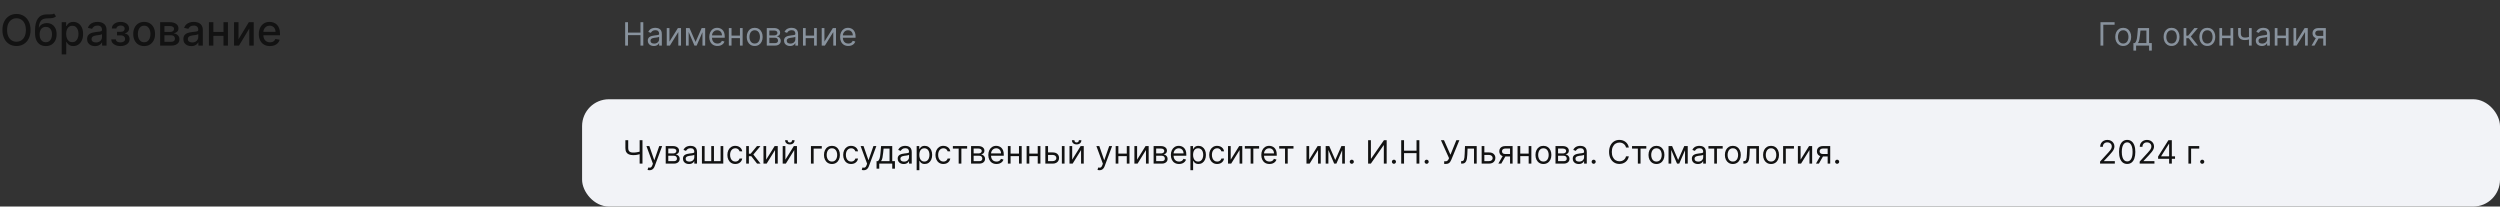 <?xml version="1.0" encoding="UTF-8"?> <svg xmlns="http://www.w3.org/2000/svg" width="932" height="77" viewBox="0 0 932 77" fill="none"><rect x="0" y="0" width="932" height="77" fill="#333333" stroke="none"/><path d="M11.386 11.182C11.386 12.424 11.159 13.492 10.704 14.386C10.25 15.277 9.627 15.962 8.835 16.443C8.047 16.921 7.152 17.159 6.148 17.159C5.14 17.159 4.241 16.921 3.449 16.443C2.661 15.962 2.04 15.275 1.585 14.381C1.131 13.487 0.903 12.421 0.903 11.182C0.903 9.939 1.131 8.873 1.585 7.983C2.04 7.089 2.661 6.403 3.449 5.926C4.241 5.445 5.14 5.205 6.148 5.205C7.152 5.205 8.047 5.445 8.835 5.926C9.627 6.403 10.25 7.089 10.704 7.983C11.159 8.873 11.386 9.939 11.386 11.182ZM9.648 11.182C9.648 10.235 9.494 9.438 9.188 8.79C8.884 8.138 8.468 7.646 7.938 7.312C7.411 6.975 6.814 6.807 6.148 6.807C5.477 6.807 4.879 6.975 4.352 7.312C3.826 7.646 3.409 8.138 3.102 8.79C2.799 9.438 2.648 10.235 2.648 11.182C2.648 12.129 2.799 12.928 3.102 13.579C3.409 14.227 3.826 14.72 4.352 15.057C4.879 15.39 5.477 15.557 6.148 15.557C6.814 15.557 7.411 15.39 7.938 15.057C8.468 14.72 8.884 14.227 9.188 13.579C9.494 12.928 9.648 12.129 9.648 11.182ZM20.172 5.023L20.876 6.097C20.615 6.335 20.318 6.506 19.984 6.608C19.655 6.706 19.274 6.769 18.842 6.795C18.41 6.818 17.916 6.839 17.359 6.858C16.731 6.877 16.213 7.013 15.808 7.267C15.403 7.517 15.09 7.888 14.871 8.381C14.655 8.869 14.515 9.483 14.45 10.222H14.558C14.842 9.68 15.236 9.275 15.74 9.006C16.248 8.737 16.818 8.602 17.45 8.602C18.155 8.602 18.782 8.763 19.331 9.085C19.88 9.407 20.312 9.879 20.626 10.5C20.945 11.117 21.104 11.873 21.104 12.767C21.104 13.672 20.937 14.454 20.604 15.114C20.274 15.773 19.808 16.282 19.206 16.642C18.608 16.998 17.901 17.176 17.087 17.176C16.272 17.176 15.562 16.992 14.956 16.625C14.354 16.254 13.886 15.704 13.553 14.977C13.223 14.25 13.058 13.352 13.058 12.284V11.421C13.058 9.424 13.414 7.922 14.126 6.915C14.838 5.907 15.903 5.39 17.32 5.364C17.778 5.352 18.187 5.35 18.547 5.358C18.907 5.362 19.221 5.345 19.49 5.307C19.763 5.265 19.99 5.17 20.172 5.023ZM17.092 15.75C17.566 15.75 17.973 15.631 18.314 15.392C18.659 15.15 18.924 14.807 19.109 14.364C19.295 13.921 19.388 13.398 19.388 12.796C19.388 12.204 19.295 11.703 19.109 11.29C18.924 10.877 18.659 10.562 18.314 10.347C17.969 10.127 17.556 10.017 17.075 10.017C16.719 10.017 16.401 10.079 16.121 10.204C15.84 10.326 15.6 10.506 15.399 10.744C15.202 10.983 15.049 11.275 14.939 11.619C14.833 11.96 14.776 12.352 14.768 12.796C14.768 13.697 14.975 14.415 15.388 14.949C15.805 15.483 16.373 15.75 17.092 15.75ZM23.001 20.273V8.273H24.66V9.688H24.803C24.901 9.506 25.043 9.295 25.229 9.057C25.414 8.818 25.672 8.61 26.001 8.432C26.331 8.25 26.767 8.159 27.308 8.159C28.013 8.159 28.642 8.337 29.195 8.693C29.748 9.049 30.181 9.562 30.496 10.233C30.814 10.903 30.973 11.71 30.973 12.653C30.973 13.597 30.816 14.405 30.501 15.079C30.187 15.75 29.755 16.267 29.206 16.631C28.657 16.991 28.03 17.171 27.325 17.171C26.795 17.171 26.361 17.081 26.024 16.903C25.691 16.725 25.43 16.517 25.24 16.278C25.051 16.04 24.905 15.828 24.803 15.642H24.7V20.273H23.001ZM24.666 12.636C24.666 13.25 24.755 13.788 24.933 14.25C25.111 14.712 25.369 15.074 25.706 15.335C26.043 15.593 26.456 15.722 26.945 15.722C27.452 15.722 27.876 15.587 28.217 15.318C28.558 15.046 28.816 14.676 28.99 14.21C29.168 13.744 29.257 13.22 29.257 12.636C29.257 12.061 29.17 11.544 28.996 11.085C28.825 10.627 28.568 10.265 28.223 10C27.882 9.735 27.456 9.602 26.945 9.602C26.452 9.602 26.035 9.729 25.695 9.983C25.358 10.237 25.102 10.591 24.928 11.046C24.753 11.5 24.666 12.03 24.666 12.636ZM35.416 17.193C34.863 17.193 34.363 17.091 33.916 16.886C33.469 16.678 33.115 16.377 32.854 15.983C32.596 15.589 32.467 15.106 32.467 14.534C32.467 14.042 32.562 13.636 32.751 13.318C32.941 13 33.197 12.748 33.519 12.562C33.84 12.377 34.2 12.237 34.598 12.142C34.996 12.047 35.401 11.975 35.814 11.926C36.337 11.866 36.761 11.816 37.087 11.778C37.412 11.737 37.649 11.671 37.797 11.579C37.945 11.489 38.019 11.341 38.019 11.136V11.097C38.019 10.6 37.878 10.216 37.598 9.943C37.322 9.67 36.909 9.534 36.359 9.534C35.787 9.534 35.337 9.661 35.007 9.915C34.681 10.165 34.456 10.443 34.331 10.75L32.734 10.386C32.924 9.856 33.2 9.428 33.564 9.102C33.931 8.773 34.354 8.534 34.831 8.386C35.308 8.235 35.81 8.159 36.337 8.159C36.685 8.159 37.054 8.201 37.445 8.284C37.839 8.364 38.206 8.511 38.547 8.727C38.892 8.943 39.174 9.252 39.394 9.653C39.613 10.051 39.723 10.568 39.723 11.204V17H38.064V15.807H37.996C37.886 16.026 37.721 16.242 37.501 16.454C37.282 16.667 36.999 16.843 36.655 16.983C36.31 17.123 35.897 17.193 35.416 17.193ZM35.785 15.829C36.255 15.829 36.657 15.737 36.99 15.551C37.327 15.366 37.583 15.123 37.757 14.824C37.935 14.521 38.024 14.197 38.024 13.852V12.727C37.964 12.788 37.846 12.845 37.672 12.898C37.501 12.947 37.306 12.991 37.087 13.028C36.867 13.062 36.653 13.095 36.445 13.125C36.236 13.152 36.062 13.174 35.922 13.193C35.592 13.235 35.291 13.305 35.019 13.403C34.749 13.502 34.534 13.644 34.371 13.829C34.212 14.011 34.132 14.254 34.132 14.557C34.132 14.977 34.287 15.296 34.598 15.511C34.909 15.723 35.304 15.829 35.785 15.829ZM41.469 14.693H43.207C43.23 15.049 43.391 15.324 43.69 15.517C43.993 15.71 44.385 15.807 44.867 15.807C45.355 15.807 45.772 15.703 46.117 15.494C46.461 15.282 46.633 14.954 46.633 14.511C46.633 14.246 46.567 14.015 46.435 13.818C46.306 13.617 46.122 13.462 45.883 13.352C45.649 13.242 45.37 13.188 45.048 13.188H43.628V11.852H45.048C45.529 11.852 45.889 11.742 46.128 11.523C46.367 11.303 46.486 11.028 46.486 10.699C46.486 10.343 46.357 10.057 46.099 9.841C45.846 9.621 45.492 9.511 45.037 9.511C44.575 9.511 44.19 9.616 43.883 9.824C43.577 10.028 43.416 10.294 43.401 10.619H41.685C41.696 10.131 41.844 9.703 42.128 9.335C42.416 8.964 42.802 8.676 43.287 8.472C43.776 8.263 44.331 8.159 44.952 8.159C45.599 8.159 46.16 8.263 46.633 8.472C47.107 8.68 47.472 8.968 47.73 9.335C47.992 9.703 48.122 10.125 48.122 10.602C48.122 11.083 47.978 11.477 47.69 11.784C47.406 12.087 47.035 12.305 46.577 12.438V12.528C46.914 12.551 47.213 12.653 47.474 12.835C47.736 13.017 47.94 13.258 48.088 13.557C48.236 13.856 48.31 14.195 48.31 14.574C48.31 15.108 48.162 15.57 47.867 15.96C47.575 16.35 47.169 16.651 46.651 16.864C46.135 17.072 45.546 17.176 44.883 17.176C44.24 17.176 43.662 17.076 43.151 16.875C42.643 16.671 42.24 16.383 41.94 16.011C41.645 15.64 41.488 15.201 41.469 14.693ZM53.74 17.176C52.922 17.176 52.208 16.989 51.598 16.614C50.988 16.239 50.515 15.714 50.178 15.04C49.84 14.366 49.672 13.578 49.672 12.676C49.672 11.771 49.84 10.979 50.178 10.301C50.515 9.623 50.988 9.097 51.598 8.722C52.208 8.347 52.922 8.159 53.74 8.159C54.558 8.159 55.272 8.347 55.882 8.722C56.492 9.097 56.965 9.623 57.303 10.301C57.64 10.979 57.808 11.771 57.808 12.676C57.808 13.578 57.64 14.366 57.303 15.04C56.965 15.714 56.492 16.239 55.882 16.614C55.272 16.989 54.558 17.176 53.74 17.176ZM53.746 15.75C54.276 15.75 54.715 15.61 55.064 15.329C55.412 15.049 55.67 14.676 55.837 14.21C56.007 13.744 56.092 13.231 56.092 12.671C56.092 12.114 56.007 11.602 55.837 11.136C55.67 10.667 55.412 10.29 55.064 10.006C54.715 9.722 54.276 9.58 53.746 9.58C53.212 9.58 52.769 9.722 52.416 10.006C52.068 10.29 51.808 10.667 51.638 11.136C51.471 11.602 51.388 12.114 51.388 12.671C51.388 13.231 51.471 13.744 51.638 14.21C51.808 14.676 52.068 15.049 52.416 15.329C52.769 15.61 53.212 15.75 53.746 15.75ZM59.705 17V8.273H63.324C64.309 8.273 65.089 8.483 65.665 8.903C66.24 9.32 66.528 9.886 66.528 10.602C66.528 11.114 66.365 11.519 66.04 11.818C65.714 12.117 65.282 12.318 64.744 12.421C65.135 12.466 65.492 12.583 65.818 12.773C66.144 12.958 66.405 13.208 66.602 13.523C66.803 13.837 66.903 14.212 66.903 14.648C66.903 15.11 66.784 15.519 66.546 15.875C66.307 16.227 65.96 16.504 65.506 16.704C65.055 16.901 64.511 17 63.875 17H59.705ZM61.301 15.579H63.875C64.296 15.579 64.625 15.479 64.864 15.278C65.102 15.078 65.222 14.805 65.222 14.46C65.222 14.055 65.102 13.737 64.864 13.506C64.625 13.271 64.296 13.153 63.875 13.153H61.301V15.579ZM61.301 11.909H63.341C63.659 11.909 63.932 11.864 64.159 11.773C64.39 11.682 64.566 11.553 64.688 11.386C64.812 11.216 64.875 11.015 64.875 10.784C64.875 10.447 64.737 10.184 64.46 9.994C64.184 9.805 63.805 9.71 63.324 9.71H61.301V11.909ZM71.307 17.193C70.754 17.193 70.254 17.091 69.807 16.886C69.36 16.678 69.006 16.377 68.744 15.983C68.487 15.589 68.358 15.106 68.358 14.534C68.358 14.042 68.453 13.636 68.642 13.318C68.831 13 69.087 12.748 69.409 12.562C69.731 12.377 70.091 12.237 70.489 12.142C70.886 12.047 71.292 11.975 71.704 11.926C72.227 11.866 72.651 11.816 72.977 11.778C73.303 11.737 73.54 11.671 73.688 11.579C73.835 11.489 73.909 11.341 73.909 11.136V11.097C73.909 10.6 73.769 10.216 73.489 9.943C73.212 9.67 72.799 9.534 72.25 9.534C71.678 9.534 71.227 9.661 70.898 9.915C70.572 10.165 70.347 10.443 70.222 10.75L68.625 10.386C68.814 9.856 69.091 9.428 69.454 9.102C69.822 8.773 70.244 8.534 70.722 8.386C71.199 8.235 71.701 8.159 72.227 8.159C72.576 8.159 72.945 8.201 73.335 8.284C73.729 8.364 74.097 8.511 74.438 8.727C74.782 8.943 75.064 9.252 75.284 9.653C75.504 10.051 75.614 10.568 75.614 11.204V17H73.954V15.807H73.886C73.776 16.026 73.612 16.242 73.392 16.454C73.172 16.667 72.89 16.843 72.546 16.983C72.201 17.123 71.788 17.193 71.307 17.193ZM71.676 15.829C72.146 15.829 72.547 15.737 72.881 15.551C73.218 15.366 73.474 15.123 73.648 14.824C73.826 14.521 73.915 14.197 73.915 13.852V12.727C73.854 12.788 73.737 12.845 73.562 12.898C73.392 12.947 73.197 12.991 72.977 13.028C72.758 13.062 72.544 13.095 72.335 13.125C72.127 13.152 71.953 13.174 71.812 13.193C71.483 13.235 71.182 13.305 70.909 13.403C70.64 13.502 70.424 13.644 70.261 13.829C70.102 14.011 70.023 14.254 70.023 14.557C70.023 14.977 70.178 15.296 70.489 15.511C70.799 15.723 71.195 15.829 71.676 15.829ZM83.791 11.903V13.375H79.064V11.903H83.791ZM79.541 8.273V17H77.876V8.273H79.541ZM84.979 8.273V17H83.32V8.273H84.979ZM88.916 14.619L92.763 8.273H94.592V17H92.928V10.648L89.098 17H87.251V8.273H88.916V14.619ZM100.638 17.176C99.778 17.176 99.037 16.992 98.416 16.625C97.799 16.254 97.322 15.733 96.984 15.062C96.651 14.388 96.484 13.598 96.484 12.693C96.484 11.799 96.651 11.011 96.984 10.329C97.322 9.648 97.791 9.116 98.394 8.733C98.999 8.35 99.708 8.159 100.518 8.159C101.011 8.159 101.488 8.241 101.95 8.403C102.412 8.566 102.827 8.822 103.195 9.17C103.562 9.519 103.852 9.972 104.064 10.528C104.276 11.081 104.382 11.754 104.382 12.546V13.148H97.445V11.875H102.717C102.717 11.428 102.626 11.032 102.445 10.688C102.263 10.339 102.007 10.064 101.678 9.864C101.352 9.663 100.969 9.562 100.53 9.562C100.053 9.562 99.636 9.68 99.28 9.915C98.928 10.146 98.655 10.449 98.462 10.824C98.272 11.195 98.178 11.598 98.178 12.034V13.028C98.178 13.612 98.28 14.108 98.484 14.517C98.693 14.926 98.983 15.239 99.354 15.454C99.725 15.667 100.159 15.773 100.655 15.773C100.977 15.773 101.27 15.727 101.536 15.636C101.801 15.542 102.03 15.402 102.223 15.216C102.416 15.03 102.564 14.801 102.666 14.528L104.274 14.818C104.145 15.292 103.914 15.706 103.581 16.062C103.251 16.415 102.837 16.689 102.337 16.886C101.84 17.079 101.274 17.176 100.638 17.176Z" fill="#121212"></path><path d="M233.057 17V8.273H234.114V12.159H238.767V8.273H239.824V17H238.767V13.097H234.114V17H233.057ZM243.729 17.153C243.315 17.153 242.938 17.075 242.6 16.919C242.262 16.76 241.994 16.531 241.795 16.233C241.596 15.932 241.496 15.568 241.496 15.142C241.496 14.767 241.57 14.463 241.718 14.23C241.866 13.994 242.063 13.81 242.31 13.676C242.558 13.543 242.83 13.443 243.129 13.378C243.43 13.31 243.732 13.256 244.036 13.216C244.434 13.165 244.756 13.126 245.004 13.101C245.254 13.072 245.435 13.026 245.549 12.96C245.665 12.895 245.724 12.781 245.724 12.619V12.585C245.724 12.165 245.609 11.838 245.379 11.605C245.151 11.372 244.806 11.256 244.343 11.256C243.863 11.256 243.487 11.361 243.214 11.571C242.941 11.781 242.749 12.006 242.638 12.244L241.684 11.903C241.854 11.506 242.082 11.196 242.366 10.974C242.653 10.75 242.965 10.594 243.303 10.506C243.644 10.415 243.979 10.369 244.309 10.369C244.519 10.369 244.761 10.395 245.033 10.446C245.309 10.494 245.575 10.595 245.83 10.749C246.089 10.902 246.303 11.133 246.474 11.443C246.644 11.753 246.729 12.168 246.729 12.688V17H245.724V16.114H245.673C245.604 16.256 245.491 16.408 245.332 16.57C245.173 16.732 244.961 16.869 244.697 16.983C244.433 17.097 244.11 17.153 243.729 17.153ZM243.883 16.25C244.281 16.25 244.616 16.172 244.888 16.016C245.164 15.859 245.371 15.658 245.511 15.411C245.653 15.163 245.724 14.903 245.724 14.631V13.71C245.681 13.761 245.587 13.808 245.442 13.851C245.3 13.891 245.136 13.926 244.948 13.957C244.763 13.986 244.583 14.011 244.407 14.034C244.234 14.054 244.093 14.071 243.985 14.085C243.724 14.119 243.479 14.175 243.252 14.251C243.028 14.325 242.846 14.438 242.707 14.588C242.57 14.736 242.502 14.938 242.502 15.193C242.502 15.543 242.631 15.807 242.89 15.986C243.151 16.162 243.482 16.25 243.883 16.25ZM249.571 15.517L252.724 10.454H253.883V17H252.877V11.938L249.741 17H248.565V10.454H249.571V15.517ZM259.305 15.636L261.589 10.454H262.543L259.714 17H258.896L256.117 10.454H257.055L259.305 15.636ZM256.731 10.454V17H255.725V10.454H256.731ZM261.879 17V10.454H262.884V17H261.879ZM267.469 17.136C266.839 17.136 266.295 16.997 265.837 16.719C265.383 16.438 265.032 16.046 264.785 15.543C264.54 15.037 264.418 14.449 264.418 13.778C264.418 13.108 264.54 12.517 264.785 12.006C265.032 11.492 265.376 11.091 265.816 10.804C266.259 10.514 266.776 10.369 267.367 10.369C267.708 10.369 268.045 10.426 268.377 10.54C268.71 10.653 269.012 10.838 269.285 11.094C269.558 11.347 269.775 11.682 269.937 12.099C270.099 12.517 270.18 13.031 270.18 13.642V14.068H265.134V13.199H269.157C269.157 12.829 269.083 12.5 268.935 12.21C268.79 11.921 268.583 11.692 268.313 11.524C268.046 11.357 267.731 11.273 267.367 11.273C266.967 11.273 266.62 11.372 266.327 11.571C266.038 11.767 265.815 12.023 265.658 12.338C265.502 12.653 265.424 12.992 265.424 13.352V13.932C265.424 14.426 265.509 14.845 265.68 15.189C265.853 15.53 266.093 15.79 266.4 15.969C266.707 16.145 267.063 16.233 267.469 16.233C267.734 16.233 267.972 16.196 268.185 16.122C268.401 16.046 268.587 15.932 268.744 15.781C268.9 15.628 269.021 15.438 269.106 15.21L270.077 15.483C269.975 15.812 269.803 16.102 269.562 16.352C269.32 16.599 269.022 16.793 268.667 16.932C268.312 17.068 267.913 17.136 267.469 17.136ZM276.09 13.267V14.204H272.477V13.267H276.09ZM272.715 10.454V17H271.71V10.454H272.715ZM276.857 10.454V17H275.852V10.454H276.857ZM281.353 17.136C280.762 17.136 280.244 16.996 279.798 16.715C279.354 16.433 279.008 16.04 278.758 15.534C278.511 15.028 278.387 14.438 278.387 13.761C278.387 13.079 278.511 12.484 278.758 11.976C279.008 11.467 279.354 11.072 279.798 10.791C280.244 10.51 280.762 10.369 281.353 10.369C281.944 10.369 282.461 10.51 282.904 10.791C283.35 11.072 283.697 11.467 283.944 11.976C284.194 12.484 284.319 13.079 284.319 13.761C284.319 14.438 284.194 15.028 283.944 15.534C283.697 16.04 283.35 16.433 282.904 16.715C282.461 16.996 281.944 17.136 281.353 17.136ZM281.353 16.233C281.802 16.233 282.171 16.118 282.461 15.888C282.751 15.658 282.965 15.355 283.104 14.98C283.244 14.605 283.313 14.199 283.313 13.761C283.313 13.324 283.244 12.916 283.104 12.538C282.965 12.161 282.751 11.855 282.461 11.622C282.171 11.389 281.802 11.273 281.353 11.273C280.904 11.273 280.535 11.389 280.245 11.622C279.955 11.855 279.741 12.161 279.602 12.538C279.462 12.916 279.393 13.324 279.393 13.761C279.393 14.199 279.462 14.605 279.602 14.98C279.741 15.355 279.955 15.658 280.245 15.888C280.535 16.118 280.904 16.233 281.353 16.233ZM285.854 17V10.454H288.53C289.235 10.454 289.794 10.614 290.209 10.932C290.624 11.25 290.831 11.671 290.831 12.193C290.831 12.591 290.713 12.899 290.478 13.118C290.242 13.334 289.939 13.48 289.57 13.557C289.811 13.591 290.046 13.676 290.273 13.812C290.503 13.949 290.694 14.136 290.844 14.375C290.995 14.611 291.07 14.901 291.07 15.244C291.07 15.579 290.985 15.879 290.814 16.143C290.644 16.408 290.4 16.616 290.081 16.77C289.763 16.923 289.382 17 288.939 17H285.854ZM286.809 16.079H288.939C289.286 16.079 289.557 15.997 289.753 15.832C289.949 15.668 290.047 15.443 290.047 15.159C290.047 14.821 289.949 14.555 289.753 14.362C289.557 14.166 289.286 14.068 288.939 14.068H286.809V16.079ZM286.809 13.199H288.53C288.8 13.199 289.032 13.162 289.225 13.088C289.418 13.011 289.566 12.903 289.668 12.764C289.773 12.622 289.826 12.454 289.826 12.261C289.826 11.986 289.711 11.77 289.48 11.614C289.25 11.454 288.934 11.375 288.53 11.375H286.809V13.199ZM294.518 17.153C294.104 17.153 293.727 17.075 293.389 16.919C293.051 16.76 292.783 16.531 292.584 16.233C292.385 15.932 292.286 15.568 292.286 15.142C292.286 14.767 292.359 14.463 292.507 14.23C292.655 13.994 292.852 13.81 293.099 13.676C293.347 13.543 293.619 13.443 293.918 13.378C294.219 13.31 294.521 13.256 294.825 13.216C295.223 13.165 295.545 13.126 295.793 13.101C296.043 13.072 296.224 13.026 296.338 12.96C296.455 12.895 296.513 12.781 296.513 12.619V12.585C296.513 12.165 296.398 11.838 296.168 11.605C295.94 11.372 295.595 11.256 295.132 11.256C294.652 11.256 294.276 11.361 294.003 11.571C293.73 11.781 293.538 12.006 293.428 12.244L292.473 11.903C292.643 11.506 292.871 11.196 293.155 10.974C293.442 10.75 293.754 10.594 294.092 10.506C294.433 10.415 294.768 10.369 295.098 10.369C295.308 10.369 295.55 10.395 295.822 10.446C296.098 10.494 296.364 10.595 296.619 10.749C296.878 10.902 297.092 11.133 297.263 11.443C297.433 11.753 297.518 12.168 297.518 12.688V17H296.513V16.114H296.462C296.393 16.256 296.28 16.408 296.121 16.57C295.962 16.732 295.75 16.869 295.486 16.983C295.222 17.097 294.899 17.153 294.518 17.153ZM294.672 16.25C295.07 16.25 295.405 16.172 295.678 16.016C295.953 15.859 296.161 15.658 296.3 15.411C296.442 15.163 296.513 14.903 296.513 14.631V13.71C296.47 13.761 296.376 13.808 296.232 13.851C296.089 13.891 295.925 13.926 295.737 13.957C295.553 13.986 295.372 14.011 295.196 14.034C295.023 14.054 294.882 14.071 294.774 14.085C294.513 14.119 294.268 14.175 294.041 14.251C293.817 14.325 293.635 14.438 293.496 14.588C293.359 14.736 293.291 14.938 293.291 15.193C293.291 15.543 293.42 15.807 293.679 15.986C293.94 16.162 294.271 16.25 294.672 16.25ZM303.735 13.267V14.204H300.121V13.267H303.735ZM300.36 10.454V17H299.354V10.454H300.36ZM304.502 10.454V17H303.496V10.454H304.502ZM307.344 15.517L310.498 10.454H311.657V17H310.651V11.938L307.515 17H306.338V10.454H307.344V15.517ZM316.243 17.136C315.612 17.136 315.068 16.997 314.611 16.719C314.156 16.438 313.805 16.046 313.558 15.543C313.314 15.037 313.192 14.449 313.192 13.778C313.192 13.108 313.314 12.517 313.558 12.006C313.805 11.492 314.149 11.091 314.589 10.804C315.033 10.514 315.55 10.369 316.141 10.369C316.482 10.369 316.818 10.426 317.151 10.54C317.483 10.653 317.786 10.838 318.058 11.094C318.331 11.347 318.548 11.682 318.71 12.099C318.872 12.517 318.953 13.031 318.953 13.642V14.068H313.908V13.199H317.93C317.93 12.829 317.857 12.5 317.709 12.21C317.564 11.921 317.357 11.692 317.087 11.524C316.82 11.357 316.504 11.273 316.141 11.273C315.74 11.273 315.393 11.372 315.101 11.571C314.811 11.767 314.588 12.023 314.432 12.338C314.276 12.653 314.197 12.992 314.197 13.352V13.932C314.197 14.426 314.283 14.845 314.453 15.189C314.626 15.53 314.866 15.79 315.173 15.969C315.48 16.145 315.837 16.233 316.243 16.233C316.507 16.233 316.746 16.196 316.959 16.122C317.175 16.046 317.361 15.932 317.517 15.781C317.673 15.628 317.794 15.438 317.879 15.21L318.851 15.483C318.749 15.812 318.577 16.102 318.335 16.352C318.094 16.599 317.795 16.793 317.44 16.932C317.085 17.068 316.686 17.136 316.243 17.136Z" fill="#88929D"></path><path d="M788.324 8.273V9.21H784.114V17H783.057V8.273H788.324ZM791.533 17.136C790.942 17.136 790.423 16.996 789.977 16.715C789.534 16.433 789.188 16.04 788.938 15.534C788.69 15.028 788.567 14.438 788.567 13.761C788.567 13.079 788.69 12.484 788.938 11.976C789.188 11.467 789.534 11.072 789.977 10.791C790.423 10.51 790.942 10.369 791.533 10.369C792.124 10.369 792.641 10.51 793.084 10.791C793.53 11.072 793.876 11.467 794.124 11.976C794.374 12.484 794.499 13.079 794.499 13.761C794.499 14.438 794.374 15.028 794.124 15.534C793.876 16.04 793.53 16.433 793.084 16.715C792.641 16.996 792.124 17.136 791.533 17.136ZM791.533 16.233C791.982 16.233 792.351 16.118 792.641 15.888C792.93 15.658 793.145 15.355 793.284 14.98C793.423 14.605 793.493 14.199 793.493 13.761C793.493 13.324 793.423 12.916 793.284 12.538C793.145 12.161 792.93 11.855 792.641 11.622C792.351 11.389 791.982 11.273 791.533 11.273C791.084 11.273 790.714 11.389 790.425 11.622C790.135 11.855 789.92 12.161 789.781 12.538C789.642 12.916 789.572 13.324 789.572 13.761C789.572 14.199 789.642 14.605 789.781 14.98C789.92 15.355 790.135 15.658 790.425 15.888C790.714 16.118 791.084 16.233 791.533 16.233ZM795.335 18.875V16.062H795.88C796.014 15.923 796.129 15.773 796.225 15.611C796.322 15.449 796.406 15.257 796.477 15.036C796.551 14.811 796.613 14.538 796.664 14.217C796.716 13.893 796.761 13.503 796.801 13.046L797.022 10.454H801.181V16.062H802.187V18.875H801.181V17H796.341V18.875H795.335ZM797.022 16.062H800.176V11.392H797.96L797.789 13.046C797.718 13.73 797.63 14.328 797.525 14.839C797.42 15.351 797.252 15.758 797.022 16.062ZM809.556 17.136C808.965 17.136 808.447 16.996 808.001 16.715C807.558 16.433 807.211 16.04 806.961 15.534C806.714 15.028 806.59 14.438 806.59 13.761C806.59 13.079 806.714 12.484 806.961 11.976C807.211 11.467 807.558 11.072 808.001 10.791C808.447 10.51 808.965 10.369 809.556 10.369C810.147 10.369 810.664 10.51 811.107 10.791C811.553 11.072 811.9 11.467 812.147 11.976C812.397 12.484 812.522 13.079 812.522 13.761C812.522 14.438 812.397 15.028 812.147 15.534C811.9 16.04 811.553 16.433 811.107 16.715C810.664 16.996 810.147 17.136 809.556 17.136ZM809.556 16.233C810.005 16.233 810.374 16.118 810.664 15.888C810.954 15.658 811.168 15.355 811.308 14.98C811.447 14.605 811.516 14.199 811.516 13.761C811.516 13.324 811.447 12.916 811.308 12.538C811.168 12.161 810.954 11.855 810.664 11.622C810.374 11.389 810.005 11.273 809.556 11.273C809.107 11.273 808.738 11.389 808.448 11.622C808.158 11.855 807.944 12.161 807.805 12.538C807.665 12.916 807.596 13.324 807.596 13.761C807.596 14.199 807.665 14.605 807.805 14.98C807.944 15.355 808.158 15.658 808.448 15.888C808.738 16.118 809.107 16.233 809.556 16.233ZM814.057 17V10.454H815.063V13.301H815.728L818.08 10.454H819.375L816.733 13.608L819.409 17H818.114L815.966 14.239H815.063V17H814.057ZM822.892 17.136C822.301 17.136 821.783 16.996 821.337 16.715C820.893 16.433 820.547 16.04 820.297 15.534C820.05 15.028 819.926 14.438 819.926 13.761C819.926 13.079 820.05 12.484 820.297 11.976C820.547 11.467 820.893 11.072 821.337 10.791C821.783 10.51 822.301 10.369 822.892 10.369C823.483 10.369 824 10.51 824.443 10.791C824.889 11.072 825.236 11.467 825.483 11.976C825.733 12.484 825.858 13.079 825.858 13.761C825.858 14.438 825.733 15.028 825.483 15.534C825.236 16.04 824.889 16.433 824.443 16.715C824 16.996 823.483 17.136 822.892 17.136ZM822.892 16.233C823.341 16.233 823.71 16.118 824 15.888C824.29 15.658 824.504 15.355 824.643 14.98C824.783 14.605 824.852 14.199 824.852 13.761C824.852 13.324 824.783 12.916 824.643 12.538C824.504 12.161 824.29 11.855 824 11.622C823.71 11.389 823.341 11.273 822.892 11.273C822.443 11.273 822.074 11.389 821.784 11.622C821.494 11.855 821.28 12.161 821.141 12.538C821.001 12.916 820.932 13.324 820.932 13.761C820.932 14.199 821.001 14.605 821.141 14.98C821.28 15.355 821.494 15.658 821.784 15.888C822.074 16.118 822.443 16.233 822.892 16.233ZM831.774 13.267V14.204H828.16V13.267H831.774ZM828.399 10.454V17H827.393V10.454H828.399ZM832.541 10.454V17H831.535V10.454H832.541ZM839.423 10.454V17H838.417V10.454H839.423ZM839.031 13.574V14.511C838.804 14.597 838.578 14.672 838.353 14.737C838.129 14.8 837.893 14.849 837.646 14.886C837.399 14.921 837.127 14.938 836.832 14.938C836.091 14.938 835.495 14.737 835.047 14.337C834.6 13.936 834.377 13.335 834.377 12.534V10.438H835.383V12.534C835.383 12.869 835.447 13.145 835.575 13.361C835.703 13.577 835.876 13.737 836.095 13.842C836.314 13.947 836.559 14 836.832 14C837.258 14 837.643 13.962 837.987 13.885C838.333 13.805 838.681 13.702 839.031 13.574ZM843.194 17.153C842.779 17.153 842.403 17.075 842.065 16.919C841.727 16.76 841.458 16.531 841.26 16.233C841.061 15.932 840.961 15.568 840.961 15.142C840.961 14.767 841.035 14.463 841.183 14.23C841.331 13.994 841.528 13.81 841.775 13.676C842.022 13.543 842.295 13.443 842.593 13.378C842.895 13.31 843.197 13.256 843.501 13.216C843.899 13.165 844.221 13.126 844.468 13.101C844.718 13.072 844.9 13.026 845.014 12.96C845.13 12.895 845.189 12.781 845.189 12.619V12.585C845.189 12.165 845.074 11.838 844.843 11.605C844.616 11.372 844.271 11.256 843.808 11.256C843.328 11.256 842.951 11.361 842.679 11.571C842.406 11.781 842.214 12.006 842.103 12.244L841.149 11.903C841.319 11.506 841.547 11.196 841.831 10.974C842.118 10.75 842.43 10.594 842.768 10.506C843.109 10.415 843.444 10.369 843.774 10.369C843.984 10.369 844.225 10.395 844.498 10.446C844.774 10.494 845.039 10.595 845.295 10.749C845.554 10.902 845.768 11.133 845.939 11.443C846.109 11.753 846.194 12.168 846.194 12.688V17H845.189V16.114H845.137C845.069 16.256 844.956 16.408 844.797 16.57C844.637 16.732 844.426 16.869 844.162 16.983C843.897 17.097 843.575 17.153 843.194 17.153ZM843.348 16.25C843.745 16.25 844.081 16.172 844.353 16.016C844.629 15.859 844.836 15.658 844.975 15.411C845.118 15.163 845.189 14.903 845.189 14.631V13.71C845.146 13.761 845.052 13.808 844.907 13.851C844.765 13.891 844.6 13.926 844.413 13.957C844.228 13.986 844.048 14.011 843.872 14.034C843.699 14.054 843.558 14.071 843.45 14.085C843.189 14.119 842.944 14.175 842.717 14.251C842.493 14.325 842.311 14.438 842.172 14.588C842.035 14.736 841.967 14.938 841.967 15.193C841.967 15.543 842.096 15.807 842.355 15.986C842.616 16.162 842.947 16.25 843.348 16.25ZM852.411 13.267V14.204H848.797V13.267H852.411ZM849.036 10.454V17H848.03V10.454H849.036ZM853.178 10.454V17H852.172V10.454H853.178ZM856.02 15.517L859.173 10.454H860.332V17H859.327V11.938L856.19 17H855.014V10.454H856.02V15.517ZM866.112 17V11.375H864.373C863.981 11.375 863.673 11.466 863.449 11.648C863.224 11.829 863.112 12.079 863.112 12.398C863.112 12.71 863.213 12.956 863.414 13.135C863.619 13.314 863.899 13.403 864.254 13.403H866.368V14.341H864.254C863.811 14.341 863.429 14.263 863.108 14.107C862.787 13.95 862.539 13.727 862.366 13.438C862.193 13.145 862.106 12.798 862.106 12.398C862.106 11.994 862.197 11.648 862.379 11.358C862.561 11.068 862.821 10.845 863.159 10.689C863.5 10.533 863.904 10.454 864.373 10.454H867.066V17H866.112ZM861.748 17L863.606 13.744H864.697L862.839 17H861.748Z" fill="#88929D"></path><rect x="217" y="37" width="715" height="40" rx="10" fill="#F2F3F7"></rect><path d="M233.142 52.273H234.199V55.188C234.199 55.619 234.274 55.959 234.425 56.206C234.575 56.45 234.788 56.624 235.064 56.726C235.339 56.825 235.665 56.875 236.04 56.875C236.276 56.875 236.504 56.867 236.726 56.849C236.947 56.83 237.163 56.803 237.374 56.769C237.587 56.734 237.794 56.693 237.996 56.645C238.2 56.597 238.401 56.543 238.597 56.483V57.438C238.406 57.497 238.217 57.551 238.03 57.599C237.845 57.648 237.652 57.689 237.45 57.723C237.251 57.757 237.037 57.784 236.807 57.804C236.577 57.821 236.321 57.83 236.04 57.83C235.438 57.83 234.919 57.743 234.484 57.57C234.053 57.396 233.72 57.117 233.487 56.73C233.257 56.344 233.142 55.83 233.142 55.188V52.273ZM238.46 52.273H239.517V61H238.46V52.273ZM242.146 63.455C241.976 63.455 241.824 63.44 241.69 63.412C241.557 63.386 241.464 63.361 241.413 63.335L241.669 62.449C241.913 62.511 242.129 62.534 242.317 62.517C242.504 62.5 242.67 62.416 242.815 62.266C242.963 62.118 243.098 61.878 243.22 61.545L243.408 61.034L240.987 54.455H242.078L243.885 59.67H243.953L245.76 54.455H246.851L244.072 61.955C243.947 62.293 243.793 62.572 243.608 62.794C243.423 63.019 243.209 63.185 242.964 63.293C242.723 63.401 242.45 63.455 242.146 63.455ZM248.178 61V54.455H250.854C251.559 54.455 252.119 54.614 252.533 54.932C252.948 55.25 253.156 55.67 253.156 56.193C253.156 56.591 253.038 56.899 252.802 57.118C252.566 57.334 252.263 57.48 251.894 57.557C252.136 57.591 252.37 57.676 252.597 57.812C252.827 57.949 253.018 58.136 253.168 58.375C253.319 58.611 253.394 58.901 253.394 59.244C253.394 59.58 253.309 59.879 253.138 60.144C252.968 60.408 252.724 60.617 252.406 60.77C252.087 60.923 251.707 61 251.263 61H248.178ZM249.133 60.08H251.263C251.61 60.08 251.881 59.997 252.077 59.832C252.273 59.668 252.371 59.443 252.371 59.159C252.371 58.821 252.273 58.555 252.077 58.362C251.881 58.166 251.61 58.068 251.263 58.068H249.133V60.08ZM249.133 57.199H250.854C251.124 57.199 251.356 57.162 251.549 57.088C251.742 57.011 251.89 56.903 251.992 56.764C252.097 56.622 252.15 56.455 252.15 56.261C252.15 55.986 252.035 55.77 251.805 55.614C251.575 55.455 251.258 55.375 250.854 55.375H249.133V57.199ZM256.843 61.153C256.428 61.153 256.051 61.075 255.713 60.919C255.375 60.76 255.107 60.531 254.908 60.233C254.709 59.932 254.61 59.568 254.61 59.142C254.61 58.767 254.684 58.463 254.831 58.23C254.979 57.994 255.176 57.81 255.424 57.676C255.671 57.543 255.944 57.443 256.242 57.378C256.543 57.31 256.846 57.256 257.15 57.216C257.547 57.165 257.87 57.126 258.117 57.101C258.367 57.072 258.549 57.026 258.662 56.96C258.779 56.895 258.837 56.781 258.837 56.619V56.585C258.837 56.165 258.722 55.838 258.492 55.605C258.265 55.372 257.919 55.256 257.456 55.256C256.976 55.256 256.6 55.361 256.327 55.571C256.054 55.781 255.863 56.006 255.752 56.244L254.797 55.903C254.968 55.506 255.195 55.196 255.479 54.974C255.766 54.75 256.078 54.594 256.417 54.506C256.757 54.415 257.093 54.369 257.422 54.369C257.632 54.369 257.874 54.395 258.147 54.446C258.422 54.494 258.688 54.595 258.944 54.749C259.202 54.902 259.417 55.133 259.587 55.443C259.757 55.753 259.843 56.168 259.843 56.688V61H258.837V60.114H258.786C258.718 60.256 258.604 60.408 258.445 60.57C258.286 60.731 258.074 60.869 257.81 60.983C257.546 61.097 257.223 61.153 256.843 61.153ZM256.996 60.25C257.394 60.25 257.729 60.172 258.002 60.016C258.277 59.859 258.485 59.658 258.624 59.41C258.766 59.163 258.837 58.903 258.837 58.631V57.71C258.794 57.761 258.701 57.808 258.556 57.851C258.414 57.891 258.249 57.926 258.061 57.957C257.877 57.986 257.696 58.011 257.52 58.034C257.347 58.054 257.206 58.071 257.098 58.085C256.837 58.119 256.593 58.175 256.365 58.251C256.141 58.325 255.959 58.438 255.82 58.588C255.684 58.736 255.615 58.938 255.615 59.193C255.615 59.543 255.745 59.807 256.003 59.986C256.265 60.162 256.596 60.25 256.996 60.25ZM261.678 54.455H262.684V60.062H265.156V54.455H266.161V60.062H268.633V54.455H269.638V61H261.678V54.455ZM274.134 61.136C273.521 61.136 272.992 60.992 272.549 60.702C272.106 60.412 271.765 60.013 271.526 59.504C271.288 58.996 271.168 58.415 271.168 57.761C271.168 57.097 271.29 56.51 271.535 56.001C271.782 55.49 272.126 55.091 272.566 54.804C273.009 54.514 273.526 54.369 274.117 54.369C274.577 54.369 274.992 54.455 275.362 54.625C275.731 54.795 276.033 55.034 276.269 55.341C276.505 55.648 276.651 56.006 276.708 56.415H275.702C275.626 56.117 275.455 55.852 275.191 55.622C274.93 55.389 274.577 55.273 274.134 55.273C273.742 55.273 273.398 55.375 273.103 55.58C272.81 55.781 272.582 56.067 272.417 56.436C272.255 56.803 272.174 57.233 272.174 57.727C272.174 58.233 272.254 58.673 272.413 59.048C272.575 59.423 272.802 59.715 273.094 59.922C273.39 60.129 273.737 60.233 274.134 60.233C274.396 60.233 274.633 60.188 274.846 60.097C275.059 60.006 275.239 59.875 275.387 59.705C275.535 59.534 275.64 59.33 275.702 59.091H276.708C276.651 59.477 276.511 59.825 276.286 60.135C276.065 60.442 275.771 60.686 275.404 60.868C275.04 61.047 274.617 61.136 274.134 61.136ZM278.178 61V54.455H279.184V57.301H279.849L282.201 54.455H283.496L280.854 57.608L283.531 61H282.235L280.087 58.239H279.184V61H278.178ZM285.629 59.517L288.783 54.455H289.942V61H288.936V55.938L285.8 61H284.624V54.455H285.629V59.517ZM292.789 59.517L295.943 54.455H297.102V61H296.096V55.938L292.96 61H291.784V54.455H292.789V59.517ZM295.278 52.273H296.216C296.216 52.733 296.056 53.109 295.738 53.402C295.42 53.695 294.988 53.841 294.443 53.841C293.906 53.841 293.478 53.695 293.16 53.402C292.845 53.109 292.687 52.733 292.687 52.273H293.625C293.625 52.494 293.686 52.689 293.808 52.856C293.933 53.024 294.145 53.108 294.443 53.108C294.741 53.108 294.954 53.024 295.082 52.856C295.213 52.689 295.278 52.494 295.278 52.273ZM306.359 54.455V55.392H303.325V61H302.319V54.455H306.359ZM310.146 61.136C309.555 61.136 309.037 60.996 308.591 60.715C308.147 60.433 307.801 60.04 307.551 59.534C307.304 59.028 307.18 58.438 307.18 57.761C307.18 57.08 307.304 56.484 307.551 55.976C307.801 55.467 308.147 55.072 308.591 54.791C309.037 54.51 309.555 54.369 310.146 54.369C310.737 54.369 311.254 54.51 311.697 54.791C312.143 55.072 312.49 55.467 312.737 55.976C312.987 56.484 313.112 57.08 313.112 57.761C313.112 58.438 312.987 59.028 312.737 59.534C312.49 60.04 312.143 60.433 311.697 60.715C311.254 60.996 310.737 61.136 310.146 61.136ZM310.146 60.233C310.595 60.233 310.964 60.118 311.254 59.888C311.544 59.658 311.758 59.355 311.897 58.98C312.037 58.605 312.106 58.199 312.106 57.761C312.106 57.324 312.037 56.916 311.897 56.538C311.758 56.16 311.544 55.855 311.254 55.622C310.964 55.389 310.595 55.273 310.146 55.273C309.697 55.273 309.328 55.389 309.038 55.622C308.748 55.855 308.534 56.16 308.395 56.538C308.255 56.916 308.186 57.324 308.186 57.761C308.186 58.199 308.255 58.605 308.395 58.98C308.534 59.355 308.748 59.658 309.038 59.888C309.328 60.118 309.697 60.233 310.146 60.233ZM317.306 61.136C316.692 61.136 316.164 60.992 315.721 60.702C315.278 60.412 314.937 60.013 314.698 59.504C314.46 58.996 314.34 58.415 314.34 57.761C314.34 57.097 314.462 56.51 314.707 56.001C314.954 55.49 315.298 55.091 315.738 54.804C316.181 54.514 316.698 54.369 317.289 54.369C317.749 54.369 318.164 54.455 318.533 54.625C318.903 54.795 319.205 55.034 319.441 55.341C319.677 55.648 319.823 56.006 319.88 56.415H318.874C318.798 56.117 318.627 55.852 318.363 55.622C318.102 55.389 317.749 55.273 317.306 55.273C316.914 55.273 316.57 55.375 316.275 55.58C315.982 55.781 315.754 56.067 315.589 56.436C315.427 56.803 315.346 57.233 315.346 57.727C315.346 58.233 315.425 58.673 315.585 59.048C315.746 59.423 315.974 59.715 316.266 59.922C316.562 60.129 316.908 60.233 317.306 60.233C317.567 60.233 317.805 60.188 318.018 60.097C318.231 60.006 318.411 59.875 318.559 59.705C318.707 59.534 318.812 59.33 318.874 59.091H319.88C319.823 59.477 319.683 59.825 319.458 60.135C319.237 60.442 318.942 60.686 318.576 60.868C318.212 61.047 317.789 61.136 317.306 61.136ZM321.998 63.455C321.827 63.455 321.675 63.44 321.542 63.412C321.408 63.386 321.316 63.361 321.265 63.335L321.521 62.449C321.765 62.511 321.981 62.534 322.168 62.517C322.356 62.5 322.522 62.416 322.667 62.266C322.815 62.118 322.95 61.878 323.072 61.545L323.259 61.034L320.839 54.455H321.93L323.737 59.67H323.805L325.612 54.455H326.702L323.924 61.955C323.799 62.293 323.644 62.572 323.46 62.794C323.275 63.019 323.06 63.185 322.816 63.293C322.575 63.401 322.302 63.455 321.998 63.455ZM326.78 62.875V60.062H327.326C327.459 59.923 327.574 59.773 327.671 59.611C327.767 59.449 327.851 59.257 327.922 59.035C327.996 58.811 328.059 58.538 328.11 58.217C328.161 57.894 328.206 57.503 328.246 57.045L328.468 54.455H332.627V60.062H333.632V62.875H332.627V61H327.786V62.875H326.78ZM328.468 60.062H331.621V55.392H329.405L329.235 57.045C329.164 57.73 329.076 58.328 328.971 58.84C328.865 59.351 328.698 59.758 328.468 60.062ZM336.893 61.153C336.479 61.153 336.102 61.075 335.764 60.919C335.426 60.76 335.158 60.531 334.959 60.233C334.76 59.932 334.661 59.568 334.661 59.142C334.661 58.767 334.734 58.463 334.882 58.23C335.03 57.994 335.227 57.81 335.474 57.676C335.722 57.543 335.994 57.443 336.293 57.378C336.594 57.31 336.896 57.256 337.2 57.216C337.598 57.165 337.92 57.126 338.168 57.101C338.418 57.072 338.599 57.026 338.713 56.96C338.83 56.895 338.888 56.781 338.888 56.619V56.585C338.888 56.165 338.773 55.838 338.543 55.605C338.315 55.372 337.97 55.256 337.507 55.256C337.027 55.256 336.651 55.361 336.378 55.571C336.105 55.781 335.913 56.006 335.803 56.244L334.848 55.903C335.018 55.506 335.246 55.196 335.53 54.974C335.817 54.75 336.129 54.594 336.467 54.506C336.808 54.415 337.143 54.369 337.473 54.369C337.683 54.369 337.925 54.395 338.197 54.446C338.473 54.494 338.739 54.595 338.994 54.749C339.253 54.902 339.467 55.133 339.638 55.443C339.808 55.753 339.893 56.168 339.893 56.688V61H338.888V60.114H338.837C338.768 60.256 338.655 60.408 338.496 60.57C338.337 60.731 338.125 60.869 337.861 60.983C337.597 61.097 337.274 61.153 336.893 61.153ZM337.047 60.25C337.445 60.25 337.78 60.172 338.053 60.016C338.328 59.859 338.536 59.658 338.675 59.41C338.817 59.163 338.888 58.903 338.888 58.631V57.71C338.845 57.761 338.751 57.808 338.607 57.851C338.464 57.891 338.3 57.926 338.112 57.957C337.928 57.986 337.747 58.011 337.571 58.034C337.398 58.054 337.257 58.071 337.149 58.085C336.888 58.119 336.643 58.175 336.416 58.251C336.192 58.325 336.01 58.438 335.871 58.588C335.734 58.736 335.666 58.938 335.666 59.193C335.666 59.543 335.795 59.807 336.054 59.986C336.315 60.162 336.646 60.25 337.047 60.25ZM341.729 63.455V54.455H342.701V55.494H342.82C342.894 55.381 342.996 55.236 343.127 55.06C343.26 54.881 343.451 54.722 343.698 54.582C343.948 54.44 344.286 54.369 344.712 54.369C345.263 54.369 345.749 54.507 346.169 54.783C346.59 55.058 346.918 55.449 347.154 55.955C347.39 56.46 347.507 57.057 347.507 57.744C347.507 58.438 347.39 59.038 347.154 59.547C346.918 60.053 346.591 60.445 346.174 60.723C345.756 60.999 345.275 61.136 344.729 61.136C344.309 61.136 343.972 61.067 343.719 60.928C343.466 60.785 343.272 60.625 343.135 60.446C342.999 60.264 342.894 60.114 342.82 59.994H342.735V63.455H341.729ZM342.718 57.727C342.718 58.222 342.79 58.658 342.935 59.035C343.08 59.41 343.292 59.705 343.57 59.918C343.848 60.128 344.189 60.233 344.593 60.233C345.013 60.233 345.364 60.122 345.645 59.901C345.929 59.676 346.142 59.375 346.284 58.997C346.429 58.617 346.502 58.193 346.502 57.727C346.502 57.267 346.431 56.852 346.289 56.483C346.15 56.111 345.938 55.817 345.654 55.601C345.373 55.382 345.019 55.273 344.593 55.273C344.184 55.273 343.84 55.376 343.561 55.584C343.283 55.788 343.073 56.075 342.931 56.445C342.789 56.811 342.718 57.239 342.718 57.727ZM351.701 61.136C351.087 61.136 350.559 60.992 350.115 60.702C349.672 60.412 349.331 60.013 349.093 59.504C348.854 58.996 348.735 58.415 348.735 57.761C348.735 57.097 348.857 56.51 349.101 56.001C349.348 55.49 349.692 55.091 350.132 54.804C350.576 54.514 351.093 54.369 351.684 54.369C352.144 54.369 352.559 54.455 352.928 54.625C353.297 54.795 353.6 55.034 353.836 55.341C354.071 55.648 354.218 56.006 354.275 56.415H353.269C353.192 56.117 353.022 55.852 352.757 55.622C352.496 55.389 352.144 55.273 351.701 55.273C351.309 55.273 350.965 55.375 350.669 55.58C350.377 55.781 350.148 56.067 349.983 56.436C349.821 56.803 349.74 57.233 349.74 57.727C349.74 58.233 349.82 58.673 349.979 59.048C350.141 59.423 350.368 59.715 350.661 59.922C350.956 60.129 351.303 60.233 351.701 60.233C351.962 60.233 352.199 60.188 352.412 60.097C352.625 60.006 352.806 59.875 352.953 59.705C353.101 59.534 353.206 59.33 353.269 59.091H354.275C354.218 59.477 354.077 59.825 353.853 60.135C353.631 60.442 353.337 60.686 352.971 60.868C352.607 61.047 352.184 61.136 351.701 61.136ZM355.229 55.392V54.455H360.547V55.392H358.4V61H357.394V55.392H355.229ZM362.014 61V54.455H364.69C365.395 54.455 365.955 54.614 366.369 54.932C366.784 55.25 366.991 55.67 366.991 56.193C366.991 56.591 366.874 56.899 366.638 57.118C366.402 57.334 366.099 57.48 365.73 57.557C365.972 57.591 366.206 57.676 366.433 57.812C366.663 57.949 366.854 58.136 367.004 58.375C367.155 58.611 367.23 58.901 367.23 59.244C367.23 59.58 367.145 59.879 366.974 60.144C366.804 60.408 366.56 60.617 366.241 60.77C365.923 60.923 365.543 61 365.099 61H362.014ZM362.969 60.08H365.099C365.446 60.08 365.717 59.997 365.913 59.832C366.109 59.668 366.207 59.443 366.207 59.159C366.207 58.821 366.109 58.555 365.913 58.362C365.717 58.166 365.446 58.068 365.099 58.068H362.969V60.08ZM362.969 57.199H364.69C364.96 57.199 365.192 57.162 365.385 57.088C365.578 57.011 365.726 56.903 365.828 56.764C365.933 56.622 365.986 56.455 365.986 56.261C365.986 55.986 365.871 55.77 365.641 55.614C365.411 55.455 365.094 55.375 364.69 55.375H362.969V57.199ZM371.497 61.136C370.866 61.136 370.322 60.997 369.865 60.719C369.41 60.438 369.059 60.045 368.812 59.543C368.568 59.037 368.446 58.449 368.446 57.778C368.446 57.108 368.568 56.517 368.812 56.006C369.059 55.492 369.403 55.091 369.843 54.804C370.287 54.514 370.804 54.369 371.395 54.369C371.735 54.369 372.072 54.426 372.404 54.54C372.737 54.653 373.039 54.838 373.312 55.094C373.585 55.347 373.802 55.682 373.964 56.099C374.126 56.517 374.207 57.031 374.207 57.642V58.068H369.162V57.199H373.184C373.184 56.83 373.11 56.5 372.963 56.21C372.818 55.92 372.61 55.692 372.341 55.524C372.074 55.356 371.758 55.273 371.395 55.273C370.994 55.273 370.647 55.372 370.355 55.571C370.065 55.767 369.842 56.023 369.686 56.338C369.529 56.653 369.451 56.992 369.451 57.352V57.932C369.451 58.426 369.537 58.845 369.707 59.189C369.88 59.53 370.12 59.79 370.427 59.969C370.734 60.145 371.091 60.233 371.497 60.233C371.761 60.233 372 60.196 372.213 60.122C372.429 60.045 372.615 59.932 372.771 59.781C372.927 59.628 373.048 59.438 373.133 59.21L374.105 59.483C374.002 59.812 373.831 60.102 373.589 60.352C373.348 60.599 373.049 60.793 372.694 60.932C372.339 61.068 371.94 61.136 371.497 61.136ZM380.118 57.267V58.205H376.504V57.267H380.118ZM376.743 54.455V61H375.737V54.455H376.743ZM380.885 54.455V61H379.879V54.455H380.885ZM387.102 57.267V58.205H383.488V57.267H387.102ZM383.727 54.455V61H382.721V54.455H383.727ZM387.869 54.455V61H386.863V54.455H387.869ZM390.575 56.824H392.45C393.217 56.824 393.804 57.019 394.21 57.408C394.616 57.797 394.819 58.29 394.819 58.886C394.819 59.278 394.728 59.635 394.547 59.956C394.365 60.274 394.098 60.528 393.745 60.719C393.393 60.906 392.961 61 392.45 61H389.706V54.455H390.711V60.062H392.45C392.848 60.062 393.174 59.957 393.43 59.747C393.686 59.537 393.814 59.267 393.814 58.938C393.814 58.591 393.686 58.308 393.43 58.09C393.174 57.871 392.848 57.761 392.45 57.761H390.575V56.824ZM395.859 61V54.455H396.865V61H395.859ZM399.711 59.517L402.865 54.455H404.024V61H403.018V55.938L399.882 61H398.706V54.455H399.711V59.517ZM402.2 52.273H403.137C403.137 52.733 402.978 53.109 402.66 53.402C402.342 53.695 401.91 53.841 401.365 53.841C400.828 53.841 400.4 53.695 400.082 53.402C399.767 53.109 399.609 52.733 399.609 52.273H400.547C400.547 52.494 400.608 52.689 400.73 52.856C400.855 53.024 401.066 53.108 401.365 53.108C401.663 53.108 401.876 53.024 402.004 52.856C402.135 52.689 402.2 52.494 402.2 52.273ZM409.888 63.455C409.718 63.455 409.566 63.44 409.433 63.412C409.299 63.386 409.207 63.361 409.156 63.335L409.411 62.449C409.656 62.511 409.871 62.534 410.059 62.517C410.246 62.5 410.413 62.416 410.558 62.266C410.705 62.118 410.84 61.878 410.962 61.545L411.15 61.034L408.729 54.455H409.82L411.627 59.67H411.695L413.502 54.455H414.593L411.815 61.955C411.69 62.293 411.535 62.572 411.35 62.794C411.165 63.019 410.951 63.185 410.707 63.293C410.465 63.401 410.192 63.455 409.888 63.455ZM420.301 57.267V58.205H416.688V57.267H420.301ZM416.926 54.455V61H415.92V54.455H416.926ZM421.068 54.455V61H420.062V54.455H421.068ZM423.911 59.517L427.064 54.455H428.223V61H427.217V55.938L424.081 61H422.905V54.455H423.911V59.517ZM430.065 61V54.455H432.741C433.446 54.455 434.005 54.614 434.42 54.932C434.835 55.25 435.042 55.67 435.042 56.193C435.042 56.591 434.924 56.899 434.689 57.118C434.453 57.334 434.15 57.48 433.781 57.557C434.022 57.591 434.257 57.676 434.484 57.812C434.714 57.949 434.904 58.136 435.055 58.375C435.206 58.611 435.281 58.901 435.281 59.244C435.281 59.58 435.196 59.879 435.025 60.144C434.855 60.408 434.61 60.617 434.292 60.77C433.974 60.923 433.593 61 433.15 61H430.065ZM431.02 60.08H433.15C433.497 60.08 433.768 59.997 433.964 59.832C434.16 59.668 434.258 59.443 434.258 59.159C434.258 58.821 434.16 58.555 433.964 58.362C433.768 58.166 433.497 58.068 433.15 58.068H431.02V60.08ZM431.02 57.199H432.741C433.011 57.199 433.243 57.162 433.436 57.088C433.629 57.011 433.777 56.903 433.879 56.764C433.984 56.622 434.037 56.455 434.037 56.261C434.037 55.986 433.922 55.77 433.691 55.614C433.461 55.455 433.145 55.375 432.741 55.375H431.02V57.199ZM439.548 61.136C438.917 61.136 438.373 60.997 437.915 60.719C437.461 60.438 437.11 60.045 436.863 59.543C436.619 59.037 436.496 58.449 436.496 57.778C436.496 57.108 436.619 56.517 436.863 56.006C437.11 55.492 437.454 55.091 437.894 54.804C438.337 54.514 438.854 54.369 439.445 54.369C439.786 54.369 440.123 54.426 440.455 54.54C440.788 54.653 441.09 54.838 441.363 55.094C441.636 55.347 441.853 55.682 442.015 56.099C442.177 56.517 442.258 57.031 442.258 57.642V58.068H437.212V57.199H441.235C441.235 56.83 441.161 56.5 441.013 56.21C440.869 55.92 440.661 55.692 440.391 55.524C440.124 55.356 439.809 55.273 439.445 55.273C439.045 55.273 438.698 55.372 438.406 55.571C438.116 55.767 437.893 56.023 437.737 56.338C437.58 56.653 437.502 56.992 437.502 57.352V57.932C437.502 58.426 437.587 58.845 437.758 59.189C437.931 59.53 438.171 59.79 438.478 59.969C438.785 60.145 439.141 60.233 439.548 60.233C439.812 60.233 440.05 60.196 440.263 60.122C440.479 60.045 440.665 59.932 440.822 59.781C440.978 59.628 441.099 59.438 441.184 59.21L442.156 59.483C442.053 59.812 441.881 60.102 441.64 60.352C441.398 60.599 441.1 60.793 440.745 60.932C440.39 61.068 439.991 61.136 439.548 61.136ZM443.788 63.455V54.455H444.759V55.494H444.879C444.952 55.381 445.055 55.236 445.185 55.06C445.319 54.881 445.509 54.722 445.756 54.582C446.006 54.44 446.344 54.369 446.771 54.369C447.322 54.369 447.808 54.507 448.228 54.783C448.648 55.058 448.977 55.449 449.212 55.955C449.448 56.46 449.566 57.057 449.566 57.744C449.566 58.438 449.448 59.038 449.212 59.547C448.977 60.053 448.65 60.445 448.232 60.723C447.815 60.999 447.333 61.136 446.788 61.136C446.367 61.136 446.031 61.067 445.778 60.928C445.525 60.785 445.33 60.625 445.194 60.446C445.058 60.264 444.952 60.114 444.879 59.994H444.793V63.455H443.788ZM444.776 57.727C444.776 58.222 444.849 58.658 444.994 59.035C445.138 59.41 445.35 59.705 445.629 59.918C445.907 60.128 446.248 60.233 446.651 60.233C447.072 60.233 447.423 60.122 447.704 59.901C447.988 59.676 448.201 59.375 448.343 58.997C448.488 58.617 448.56 58.193 448.56 57.727C448.56 57.267 448.489 56.852 448.347 56.483C448.208 56.111 447.996 55.817 447.712 55.601C447.431 55.382 447.077 55.273 446.651 55.273C446.242 55.273 445.898 55.376 445.62 55.584C445.342 55.788 445.131 56.075 444.989 56.445C444.847 56.811 444.776 57.239 444.776 57.727ZM453.759 61.136C453.146 61.136 452.617 60.992 452.174 60.702C451.731 60.412 451.39 60.013 451.151 59.504C450.913 58.996 450.793 58.415 450.793 57.761C450.793 57.097 450.915 56.51 451.16 56.001C451.407 55.49 451.751 55.091 452.191 54.804C452.634 54.514 453.151 54.369 453.742 54.369C454.202 54.369 454.617 54.455 454.987 54.625C455.356 54.795 455.658 55.034 455.894 55.341C456.13 55.648 456.276 56.006 456.333 56.415H455.327C455.251 56.117 455.08 55.852 454.816 55.622C454.555 55.389 454.202 55.273 453.759 55.273C453.367 55.273 453.023 55.375 452.728 55.58C452.435 55.781 452.207 56.067 452.042 56.436C451.88 56.803 451.799 57.233 451.799 57.727C451.799 58.233 451.879 58.673 452.038 59.048C452.2 59.423 452.427 59.715 452.719 59.922C453.015 60.129 453.362 60.233 453.759 60.233C454.021 60.233 454.258 60.188 454.471 60.097C454.684 60.006 454.864 59.875 455.012 59.705C455.16 59.534 455.265 59.33 455.327 59.091H456.333C456.276 59.477 456.136 59.825 455.911 60.135C455.69 60.442 455.396 60.686 455.029 60.868C454.665 61.047 454.242 61.136 453.759 61.136ZM458.809 59.517L461.962 54.455H463.121V61H462.116V55.938L458.979 61H457.803V54.455H458.809V59.517ZM464.073 55.392V54.455H469.391V55.392H467.243V61H466.238V55.392H464.073ZM473.262 61.136C472.632 61.136 472.088 60.997 471.63 60.719C471.176 60.438 470.825 60.045 470.578 59.543C470.333 59.037 470.211 58.449 470.211 57.778C470.211 57.108 470.333 56.517 470.578 56.006C470.825 55.492 471.169 55.091 471.609 54.804C472.052 54.514 472.569 54.369 473.16 54.369C473.501 54.369 473.838 54.426 474.17 54.54C474.502 54.653 474.805 54.838 475.078 55.094C475.35 55.347 475.568 55.682 475.73 56.099C475.892 56.517 475.973 57.031 475.973 57.642V58.068H470.927V57.199H474.95C474.95 56.83 474.876 56.5 474.728 56.21C474.583 55.92 474.376 55.692 474.106 55.524C473.839 55.356 473.524 55.273 473.16 55.273C472.76 55.273 472.413 55.372 472.12 55.571C471.831 55.767 471.608 56.023 471.451 56.338C471.295 56.653 471.217 56.992 471.217 57.352V57.932C471.217 58.426 471.302 58.845 471.473 59.189C471.646 59.53 471.886 59.79 472.193 59.969C472.5 60.145 472.856 60.233 473.262 60.233C473.527 60.233 473.765 60.196 473.978 60.122C474.194 60.045 474.38 59.932 474.537 59.781C474.693 59.628 474.814 59.438 474.899 59.21L475.87 59.483C475.768 59.812 475.596 60.102 475.355 60.352C475.113 60.599 474.815 60.793 474.46 60.932C474.105 61.068 473.706 61.136 473.262 61.136ZM476.893 55.392V54.455H482.211V55.392H480.064V61H479.058V55.392H476.893ZM488.059 59.517L491.212 54.455H492.371V61H491.366V55.938L488.229 61H487.053V54.455H488.059V59.517ZM497.793 59.636L500.077 54.455H501.032L498.202 61H497.384L494.605 54.455H495.543L497.793 59.636ZM495.219 54.455V61H494.213V54.455H495.219ZM500.367 61V54.455H501.373V61H500.367ZM503.946 61.068C503.736 61.068 503.556 60.993 503.405 60.842C503.255 60.692 503.179 60.511 503.179 60.301C503.179 60.091 503.255 59.91 503.405 59.76C503.556 59.609 503.736 59.534 503.946 59.534C504.157 59.534 504.337 59.609 504.488 59.76C504.638 59.91 504.713 60.091 504.713 60.301C504.713 60.44 504.678 60.568 504.607 60.685C504.539 60.801 504.446 60.895 504.33 60.966C504.216 61.034 504.088 61.068 503.946 61.068ZM510.029 52.273H511.069V59.142H511.154L515.927 52.273H516.95V61H515.893V54.148H515.808L511.052 61H510.029V52.273ZM519.661 61.068C519.451 61.068 519.271 60.993 519.12 60.842C518.969 60.692 518.894 60.511 518.894 60.301C518.894 60.091 518.969 59.91 519.12 59.76C519.271 59.609 519.451 59.534 519.661 59.534C519.871 59.534 520.052 59.609 520.202 59.76C520.353 59.91 520.428 60.091 520.428 60.301C520.428 60.44 520.393 60.568 520.322 60.685C520.254 60.801 520.161 60.895 520.045 60.966C519.931 61.034 519.803 61.068 519.661 61.068ZM522.369 61V52.273H523.426V56.159H528.08V52.273H529.136V61H528.08V57.097H523.426V61H522.369ZM531.849 61.068C531.638 61.068 531.458 60.993 531.308 60.842C531.157 60.692 531.082 60.511 531.082 60.301C531.082 60.091 531.157 59.91 531.308 59.76C531.458 59.609 531.638 59.534 531.849 59.534C532.059 59.534 532.239 59.609 532.39 59.76C532.54 59.91 532.616 60.091 532.616 60.301C532.616 60.44 532.58 60.568 532.509 60.685C532.441 60.801 532.349 60.895 532.232 60.966C532.119 61.034 531.991 61.068 531.849 61.068ZM538.392 61.119V60.131H538.938C539.148 60.131 539.324 60.09 539.466 60.007C539.611 59.925 539.73 59.818 539.824 59.688C539.92 59.557 540 59.42 540.062 59.278L540.199 58.955L537.182 52.273H538.324L540.727 57.693L542.926 52.273H544.051L541.034 59.585C540.915 59.858 540.778 60.111 540.625 60.344C540.474 60.577 540.268 60.764 540.007 60.906C539.749 61.048 539.398 61.119 538.955 61.119H538.392ZM544.704 61V60.062H544.943C545.139 60.062 545.302 60.024 545.433 59.947C545.564 59.868 545.669 59.73 545.748 59.534C545.831 59.335 545.893 59.06 545.936 58.707C545.981 58.352 546.014 57.901 546.034 57.352L546.153 54.455H550.517V61H549.511V55.392H547.108L547.005 57.727C546.983 58.264 546.934 58.737 546.86 59.146C546.789 59.553 546.68 59.894 546.532 60.169C546.387 60.445 546.194 60.652 545.953 60.791C545.711 60.93 545.409 61 545.045 61H544.704ZM553.231 56.824H555.106C555.873 56.824 556.46 57.019 556.866 57.408C557.272 57.797 557.475 58.29 557.475 58.886C557.475 59.278 557.385 59.635 557.203 59.956C557.021 60.274 556.754 60.528 556.402 60.719C556.049 60.906 555.618 61 555.106 61H552.362V54.455H553.368V60.062H555.106C555.504 60.062 555.831 59.957 556.086 59.747C556.342 59.537 556.47 59.267 556.47 58.938C556.47 58.591 556.342 58.308 556.086 58.09C555.831 57.871 555.504 57.761 555.106 57.761H553.231V56.824ZM562.944 61V55.375H561.205C560.813 55.375 560.505 55.466 560.281 55.648C560.056 55.83 559.944 56.08 559.944 56.398C559.944 56.71 560.045 56.956 560.246 57.135C560.451 57.314 560.731 57.403 561.086 57.403H563.2V58.341H561.086C560.643 58.341 560.261 58.263 559.94 58.106C559.619 57.95 559.371 57.727 559.198 57.438C559.025 57.145 558.938 56.798 558.938 56.398C558.938 55.994 559.029 55.648 559.211 55.358C559.393 55.068 559.653 54.845 559.991 54.689C560.332 54.533 560.737 54.455 561.205 54.455H563.898V61H562.944ZM558.58 61L560.438 57.744H561.529L559.671 61H558.58ZM570.125 57.267V58.205H566.512V57.267H570.125ZM566.75 54.455V61H565.745V54.455H566.75ZM570.892 54.455V61H569.887V54.455H570.892ZM575.388 61.136C574.797 61.136 574.279 60.996 573.833 60.715C573.39 60.433 573.043 60.04 572.793 59.534C572.546 59.028 572.422 58.438 572.422 57.761C572.422 57.08 572.546 56.484 572.793 55.976C573.043 55.467 573.39 55.072 573.833 54.791C574.279 54.51 574.797 54.369 575.388 54.369C575.979 54.369 576.496 54.51 576.939 54.791C577.385 55.072 577.732 55.467 577.979 55.976C578.229 56.484 578.354 57.08 578.354 57.761C578.354 58.438 578.229 59.028 577.979 59.534C577.732 60.04 577.385 60.433 576.939 60.715C576.496 60.996 575.979 61.136 575.388 61.136ZM575.388 60.233C575.837 60.233 576.206 60.118 576.496 59.888C576.786 59.658 577 59.355 577.14 58.98C577.279 58.605 577.348 58.199 577.348 57.761C577.348 57.324 577.279 56.916 577.14 56.538C577 56.16 576.786 55.855 576.496 55.622C576.206 55.389 575.837 55.273 575.388 55.273C574.939 55.273 574.57 55.389 574.28 55.622C573.99 55.855 573.776 56.16 573.637 56.538C573.498 56.916 573.428 57.324 573.428 57.761C573.428 58.199 573.498 58.605 573.637 58.98C573.776 59.355 573.99 59.658 574.28 59.888C574.57 60.118 574.939 60.233 575.388 60.233ZM579.889 61V54.455H582.565C583.27 54.455 583.83 54.614 584.244 54.932C584.659 55.25 584.866 55.67 584.866 56.193C584.866 56.591 584.749 56.899 584.513 57.118C584.277 57.334 583.974 57.48 583.605 57.557C583.847 57.591 584.081 57.676 584.308 57.812C584.538 57.949 584.729 58.136 584.879 58.375C585.03 58.611 585.105 58.901 585.105 59.244C585.105 59.58 585.02 59.879 584.849 60.144C584.679 60.408 584.435 60.617 584.116 60.77C583.798 60.923 583.418 61 582.974 61H579.889ZM580.844 60.08H582.974C583.321 60.08 583.592 59.997 583.788 59.832C583.984 59.668 584.082 59.443 584.082 59.159C584.082 58.821 583.984 58.555 583.788 58.362C583.592 58.166 583.321 58.068 582.974 58.068H580.844V60.08ZM580.844 57.199H582.565C582.835 57.199 583.067 57.162 583.26 57.088C583.453 57.011 583.601 56.903 583.703 56.764C583.808 56.622 583.861 56.455 583.861 56.261C583.861 55.986 583.746 55.77 583.516 55.614C583.286 55.455 582.969 55.375 582.565 55.375H580.844V57.199ZM588.554 61.153C588.139 61.153 587.762 61.075 587.424 60.919C587.086 60.76 586.818 60.531 586.619 60.233C586.42 59.932 586.321 59.568 586.321 59.142C586.321 58.767 586.395 58.463 586.542 58.23C586.69 57.994 586.887 57.81 587.135 57.676C587.382 57.543 587.654 57.443 587.953 57.378C588.254 57.31 588.556 57.256 588.86 57.216C589.258 57.165 589.581 57.126 589.828 57.101C590.078 57.072 590.26 57.026 590.373 56.96C590.49 56.895 590.548 56.781 590.548 56.619V56.585C590.548 56.165 590.433 55.838 590.203 55.605C589.975 55.372 589.63 55.256 589.167 55.256C588.687 55.256 588.311 55.361 588.038 55.571C587.765 55.781 587.574 56.006 587.463 56.244L586.508 55.903C586.679 55.506 586.906 55.196 587.19 54.974C587.477 54.75 587.789 54.594 588.127 54.506C588.468 54.415 588.804 54.369 589.133 54.369C589.343 54.369 589.585 54.395 589.858 54.446C590.133 54.494 590.399 54.595 590.654 54.749C590.913 54.902 591.127 55.133 591.298 55.443C591.468 55.753 591.554 56.168 591.554 56.688V61H590.548V60.114H590.497C590.429 60.256 590.315 60.408 590.156 60.57C589.997 60.731 589.785 60.869 589.521 60.983C589.257 61.097 588.934 61.153 588.554 61.153ZM588.707 60.25C589.105 60.25 589.44 60.172 589.713 60.016C589.988 59.859 590.196 59.658 590.335 59.41C590.477 59.163 590.548 58.903 590.548 58.631V57.71C590.505 57.761 590.412 57.808 590.267 57.851C590.125 57.891 589.96 57.926 589.772 57.957C589.588 57.986 589.407 58.011 589.231 58.034C589.058 58.054 588.917 58.071 588.809 58.085C588.548 58.119 588.304 58.175 588.076 58.251C587.852 58.325 587.67 58.438 587.531 58.588C587.395 58.736 587.326 58.938 587.326 59.193C587.326 59.543 587.456 59.807 587.714 59.986C587.975 60.162 588.306 60.25 588.707 60.25ZM594.122 61.068C593.912 61.068 593.732 60.993 593.581 60.842C593.43 60.692 593.355 60.511 593.355 60.301C593.355 60.091 593.43 59.91 593.581 59.76C593.732 59.609 593.912 59.534 594.122 59.534C594.332 59.534 594.513 59.609 594.663 59.76C594.814 59.91 594.889 60.091 594.889 60.301C594.889 60.44 594.854 60.568 594.783 60.685C594.714 60.801 594.622 60.895 594.506 60.966C594.392 61.034 594.264 61.068 594.122 61.068ZM607.228 55H606.171C606.109 54.696 605.999 54.429 605.843 54.199C605.69 53.969 605.502 53.776 605.281 53.619C605.062 53.46 604.819 53.341 604.552 53.261C604.285 53.182 604.006 53.142 603.717 53.142C603.188 53.142 602.71 53.276 602.281 53.543C601.854 53.81 601.515 54.203 601.262 54.723C601.012 55.243 600.887 55.881 600.887 56.636C600.887 57.392 601.012 58.03 601.262 58.55C601.515 59.07 601.854 59.463 602.281 59.73C602.71 59.997 603.188 60.131 603.717 60.131C604.006 60.131 604.285 60.091 604.552 60.011C604.819 59.932 605.062 59.814 605.281 59.658C605.502 59.499 605.69 59.304 605.843 59.074C605.999 58.841 606.109 58.574 606.171 58.273H607.228C607.148 58.719 607.004 59.118 606.793 59.47C606.583 59.822 606.322 60.122 606.009 60.369C605.697 60.614 605.346 60.8 604.957 60.928C604.57 61.055 604.157 61.119 603.717 61.119C602.972 61.119 602.31 60.938 601.731 60.574C601.151 60.21 600.695 59.693 600.363 59.023C600.031 58.352 599.864 57.557 599.864 56.636C599.864 55.716 600.031 54.92 600.363 54.25C600.695 53.58 601.151 53.062 601.731 52.699C602.31 52.335 602.972 52.153 603.717 52.153C604.157 52.153 604.57 52.217 604.957 52.345C605.346 52.473 605.697 52.66 606.009 52.908C606.322 53.152 606.583 53.45 606.793 53.803C607.004 54.152 607.148 54.551 607.228 55ZM608.424 55.392V54.455H613.743V55.392H611.595V61H610.589V55.392H608.424ZM617.529 61.136C616.938 61.136 616.419 60.996 615.973 60.715C615.53 60.433 615.184 60.04 614.934 59.534C614.686 59.028 614.563 58.438 614.563 57.761C614.563 57.08 614.686 56.484 614.934 55.976C615.184 55.467 615.53 55.072 615.973 54.791C616.419 54.51 616.938 54.369 617.529 54.369C618.12 54.369 618.637 54.51 619.08 54.791C619.526 55.072 619.873 55.467 620.12 55.976C620.37 56.484 620.495 57.08 620.495 57.761C620.495 58.438 620.37 59.028 620.12 59.534C619.873 60.04 619.526 60.433 619.08 60.715C618.637 60.996 618.12 61.136 617.529 61.136ZM617.529 60.233C617.978 60.233 618.347 60.118 618.637 59.888C618.926 59.658 619.141 59.355 619.28 58.98C619.419 58.605 619.489 58.199 619.489 57.761C619.489 57.324 619.419 56.916 619.28 56.538C619.141 56.16 618.926 55.855 618.637 55.622C618.347 55.389 617.978 55.273 617.529 55.273C617.08 55.273 616.711 55.389 616.421 55.622C616.131 55.855 615.917 56.16 615.777 56.538C615.638 56.916 615.569 57.324 615.569 57.761C615.569 58.199 615.638 58.605 615.777 58.98C615.917 59.355 616.131 59.658 616.421 59.888C616.711 60.118 617.08 60.233 617.529 60.233ZM625.609 59.636L627.893 54.455H628.848L626.018 61H625.2L622.422 54.455H623.359L625.609 59.636ZM623.036 54.455V61H622.03V54.455H623.036ZM628.183 61V54.455H629.189V61H628.183ZM632.956 61.153C632.541 61.153 632.165 61.075 631.827 60.919C631.489 60.76 631.22 60.531 631.021 60.233C630.822 59.932 630.723 59.568 630.723 59.142C630.723 58.767 630.797 58.463 630.945 58.23C631.092 57.994 631.29 57.81 631.537 57.676C631.784 57.543 632.057 57.443 632.355 57.378C632.656 57.31 632.959 57.256 633.263 57.216C633.661 57.165 633.983 57.126 634.23 57.101C634.48 57.072 634.662 57.026 634.776 56.96C634.892 56.895 634.95 56.781 634.95 56.619V56.585C634.95 56.165 634.835 55.838 634.605 55.605C634.378 55.372 634.033 55.256 633.57 55.256C633.089 55.256 632.713 55.361 632.44 55.571C632.168 55.781 631.976 56.006 631.865 56.244L630.911 55.903C631.081 55.506 631.308 55.196 631.592 54.974C631.879 54.75 632.192 54.594 632.53 54.506C632.871 54.415 633.206 54.369 633.536 54.369C633.746 54.369 633.987 54.395 634.26 54.446C634.536 54.494 634.801 54.595 635.057 54.749C635.315 54.902 635.53 55.133 635.7 55.443C635.871 55.753 635.956 56.168 635.956 56.688V61H634.95V60.114H634.899C634.831 60.256 634.717 60.408 634.558 60.57C634.399 60.731 634.188 60.869 633.923 60.983C633.659 61.097 633.337 61.153 632.956 61.153ZM633.109 60.25C633.507 60.25 633.842 60.172 634.115 60.016C634.391 59.859 634.598 59.658 634.737 59.41C634.879 59.163 634.95 58.903 634.95 58.631V57.71C634.908 57.761 634.814 57.808 634.669 57.851C634.527 57.891 634.362 57.926 634.175 57.957C633.99 57.986 633.81 58.011 633.634 58.034C633.46 58.054 633.32 58.071 633.212 58.085C632.95 58.119 632.706 58.175 632.479 58.251C632.254 58.325 632.072 58.438 631.933 58.588C631.797 58.736 631.729 58.938 631.729 59.193C631.729 59.543 631.858 59.807 632.116 59.986C632.378 60.162 632.709 60.25 633.109 60.25ZM636.901 55.392V54.455H642.219V55.392H640.071V61H639.066V55.392H636.901ZM646.005 61.136C645.414 61.136 644.896 60.996 644.45 60.715C644.007 60.433 643.66 60.04 643.41 59.534C643.163 59.028 643.039 58.438 643.039 57.761C643.039 57.08 643.163 56.484 643.41 55.976C643.66 55.467 644.007 55.072 644.45 54.791C644.896 54.51 645.414 54.369 646.005 54.369C646.596 54.369 647.113 54.51 647.556 54.791C648.002 55.072 648.349 55.467 648.596 55.976C648.846 56.484 648.971 57.08 648.971 57.761C648.971 58.438 648.846 59.028 648.596 59.534C648.349 60.04 648.002 60.433 647.556 60.715C647.113 60.996 646.596 61.136 646.005 61.136ZM646.005 60.233C646.454 60.233 646.824 60.118 647.113 59.888C647.403 59.658 647.618 59.355 647.757 58.98C647.896 58.605 647.966 58.199 647.966 57.761C647.966 57.324 647.896 56.916 647.757 56.538C647.618 56.16 647.403 55.855 647.113 55.622C646.824 55.389 646.454 55.273 646.005 55.273C645.556 55.273 645.187 55.389 644.897 55.622C644.608 55.855 644.393 56.16 644.254 56.538C644.115 56.916 644.045 57.324 644.045 57.761C644.045 58.199 644.115 58.605 644.254 58.98C644.393 59.355 644.608 59.658 644.897 59.888C645.187 60.118 645.556 60.233 646.005 60.233ZM649.927 61V60.062H650.165C650.362 60.062 650.525 60.024 650.656 59.947C650.786 59.868 650.891 59.73 650.971 59.534C651.053 59.335 651.116 59.06 651.158 58.707C651.204 58.352 651.237 57.901 651.256 57.352L651.376 54.455H655.739V61H654.734V55.392H652.33L652.228 57.727C652.205 58.264 652.157 58.737 652.083 59.146C652.012 59.553 651.903 59.894 651.755 60.169C651.61 60.445 651.417 60.652 651.175 60.791C650.934 60.93 650.631 61 650.268 61H649.927ZM660.244 61.136C659.653 61.136 659.134 60.996 658.688 60.715C658.245 60.433 657.898 60.04 657.648 59.534C657.401 59.028 657.278 58.438 657.278 57.761C657.278 57.08 657.401 56.484 657.648 55.976C657.898 55.467 658.245 55.072 658.688 54.791C659.134 54.51 659.653 54.369 660.244 54.369C660.835 54.369 661.352 54.51 661.795 54.791C662.241 55.072 662.587 55.467 662.835 55.976C663.085 56.484 663.21 57.08 663.21 57.761C663.21 58.438 663.085 59.028 662.835 59.534C662.587 60.04 662.241 60.433 661.795 60.715C661.352 60.996 660.835 61.136 660.244 61.136ZM660.244 60.233C660.692 60.233 661.062 60.118 661.352 59.888C661.641 59.658 661.856 59.355 661.995 58.98C662.134 58.605 662.204 58.199 662.204 57.761C662.204 57.324 662.134 56.916 661.995 56.538C661.856 56.16 661.641 55.855 661.352 55.622C661.062 55.389 660.692 55.273 660.244 55.273C659.795 55.273 659.425 55.389 659.136 55.622C658.846 55.855 658.631 56.16 658.492 56.538C658.353 56.916 658.283 57.324 658.283 57.761C658.283 58.199 658.353 58.605 658.492 58.98C658.631 59.355 658.846 59.658 659.136 59.888C659.425 60.118 659.795 60.233 660.244 60.233ZM668.784 54.455V55.392H665.75V61H664.745V54.455H668.784ZM671.258 59.517L674.412 54.455H675.571V61H674.565V55.938L671.429 61H670.252V54.455H671.258V59.517ZM681.35 61V55.375H679.612C679.219 55.375 678.911 55.466 678.687 55.648C678.462 55.83 678.35 56.08 678.35 56.398C678.35 56.71 678.451 56.956 678.653 57.135C678.857 57.314 679.137 57.403 679.492 57.403H681.606V58.341H679.492C679.049 58.341 678.667 58.263 678.346 58.106C678.025 57.95 677.778 57.727 677.604 57.438C677.431 57.145 677.344 56.798 677.344 56.398C677.344 55.994 677.435 55.648 677.617 55.358C677.799 55.068 678.059 54.845 678.397 54.689C678.738 54.533 679.143 54.455 679.612 54.455H682.305V61H681.35ZM676.987 61L678.844 57.744H679.935L678.077 61H676.987ZM684.884 61.068C684.674 61.068 684.493 60.993 684.343 60.842C684.192 60.692 684.117 60.511 684.117 60.301C684.117 60.091 684.192 59.91 684.343 59.76C684.493 59.609 684.674 59.534 684.884 59.534C685.094 59.534 685.275 59.609 685.425 59.76C685.576 59.91 685.651 60.091 685.651 60.301C685.651 60.44 685.615 60.568 685.544 60.685C685.476 60.801 685.384 60.895 685.267 60.966C685.154 61.034 685.026 61.068 684.884 61.068Z" fill="#121212"></path><path d="M782.903 61V60.233L785.784 57.08C786.122 56.71 786.401 56.389 786.619 56.117C786.838 55.841 787 55.582 787.105 55.341C787.213 55.097 787.267 54.841 787.267 54.574C787.267 54.267 787.193 54.001 787.045 53.777C786.901 53.553 786.702 53.379 786.449 53.257C786.196 53.135 785.912 53.074 785.597 53.074C785.261 53.074 784.969 53.144 784.719 53.283C784.472 53.419 784.28 53.611 784.143 53.858C784.01 54.105 783.943 54.395 783.943 54.727H782.938C782.938 54.216 783.055 53.767 783.291 53.381C783.527 52.994 783.848 52.693 784.254 52.477C784.663 52.261 785.122 52.153 785.631 52.153C786.142 52.153 786.595 52.261 786.99 52.477C787.385 52.693 787.695 52.984 787.919 53.351C788.143 53.717 788.256 54.125 788.256 54.574C788.256 54.895 788.197 55.209 788.081 55.516C787.967 55.82 787.768 56.159 787.484 56.534C787.203 56.906 786.812 57.361 786.312 57.898L784.352 59.994V60.062H788.409V61H782.903ZM793.016 61.119C792.374 61.119 791.827 60.945 791.375 60.595C790.923 60.243 790.578 59.733 790.339 59.065C790.101 58.395 789.982 57.585 789.982 56.636C789.982 55.693 790.101 54.888 790.339 54.22C790.581 53.55 790.928 53.038 791.379 52.686C791.834 52.331 792.379 52.153 793.016 52.153C793.652 52.153 794.196 52.331 794.648 52.686C795.102 53.038 795.449 53.55 795.688 54.22C795.929 54.888 796.05 55.693 796.05 56.636C796.05 57.585 795.93 58.395 795.692 59.065C795.453 59.733 795.108 60.243 794.656 60.595C794.205 60.945 793.658 61.119 793.016 61.119ZM793.016 60.182C793.652 60.182 794.146 59.875 794.499 59.261C794.851 58.648 795.027 57.773 795.027 56.636C795.027 55.881 794.946 55.237 794.784 54.706C794.625 54.175 794.395 53.77 794.094 53.492C793.795 53.213 793.436 53.074 793.016 53.074C792.385 53.074 791.892 53.385 791.537 54.007C791.182 54.626 791.004 55.503 791.004 56.636C791.004 57.392 791.084 58.034 791.243 58.562C791.402 59.091 791.631 59.493 791.929 59.769C792.23 60.044 792.592 60.182 793.016 60.182ZM797.669 61V60.233L800.55 57.08C800.888 56.71 801.166 56.389 801.385 56.117C801.604 55.841 801.766 55.582 801.871 55.341C801.979 55.097 802.033 54.841 802.033 54.574C802.033 54.267 801.959 54.001 801.811 53.777C801.666 53.553 801.467 53.379 801.214 53.257C800.962 53.135 800.678 53.074 800.362 53.074C800.027 53.074 799.734 53.144 799.484 53.283C799.237 53.419 799.045 53.611 798.909 53.858C798.776 54.105 798.709 54.395 798.709 54.727H797.703C797.703 54.216 797.821 53.767 798.057 53.381C798.293 52.994 798.614 52.693 799.02 52.477C799.429 52.261 799.888 52.153 800.396 52.153C800.908 52.153 801.361 52.261 801.756 52.477C802.151 52.693 802.46 52.984 802.685 53.351C802.909 53.717 803.021 54.125 803.021 54.574C803.021 54.895 802.963 55.209 802.847 55.516C802.733 55.82 802.534 56.159 802.25 56.534C801.969 56.906 801.578 57.361 801.078 57.898L799.118 59.994V60.062H803.175V61H797.669ZM804.543 59.21V58.341L808.378 52.273H809.009V53.619H808.582L805.685 58.205V58.273H810.849V59.21H804.543ZM808.651 61V58.946V58.541V52.273H809.656V61H808.651ZM819.878 54.455V55.392H816.844V61H815.838V54.455H819.878ZM820.989 61.068C820.779 61.068 820.599 60.993 820.448 60.842C820.298 60.692 820.222 60.511 820.222 60.301C820.222 60.091 820.298 59.91 820.448 59.76C820.599 59.609 820.779 59.534 820.989 59.534C821.2 59.534 821.38 59.609 821.531 59.76C821.681 59.91 821.756 60.091 821.756 60.301C821.756 60.44 821.721 60.568 821.65 60.685C821.582 60.801 821.489 60.895 821.373 60.966C821.259 61.034 821.131 61.068 820.989 61.068Z" fill="#121212"></path></svg> 